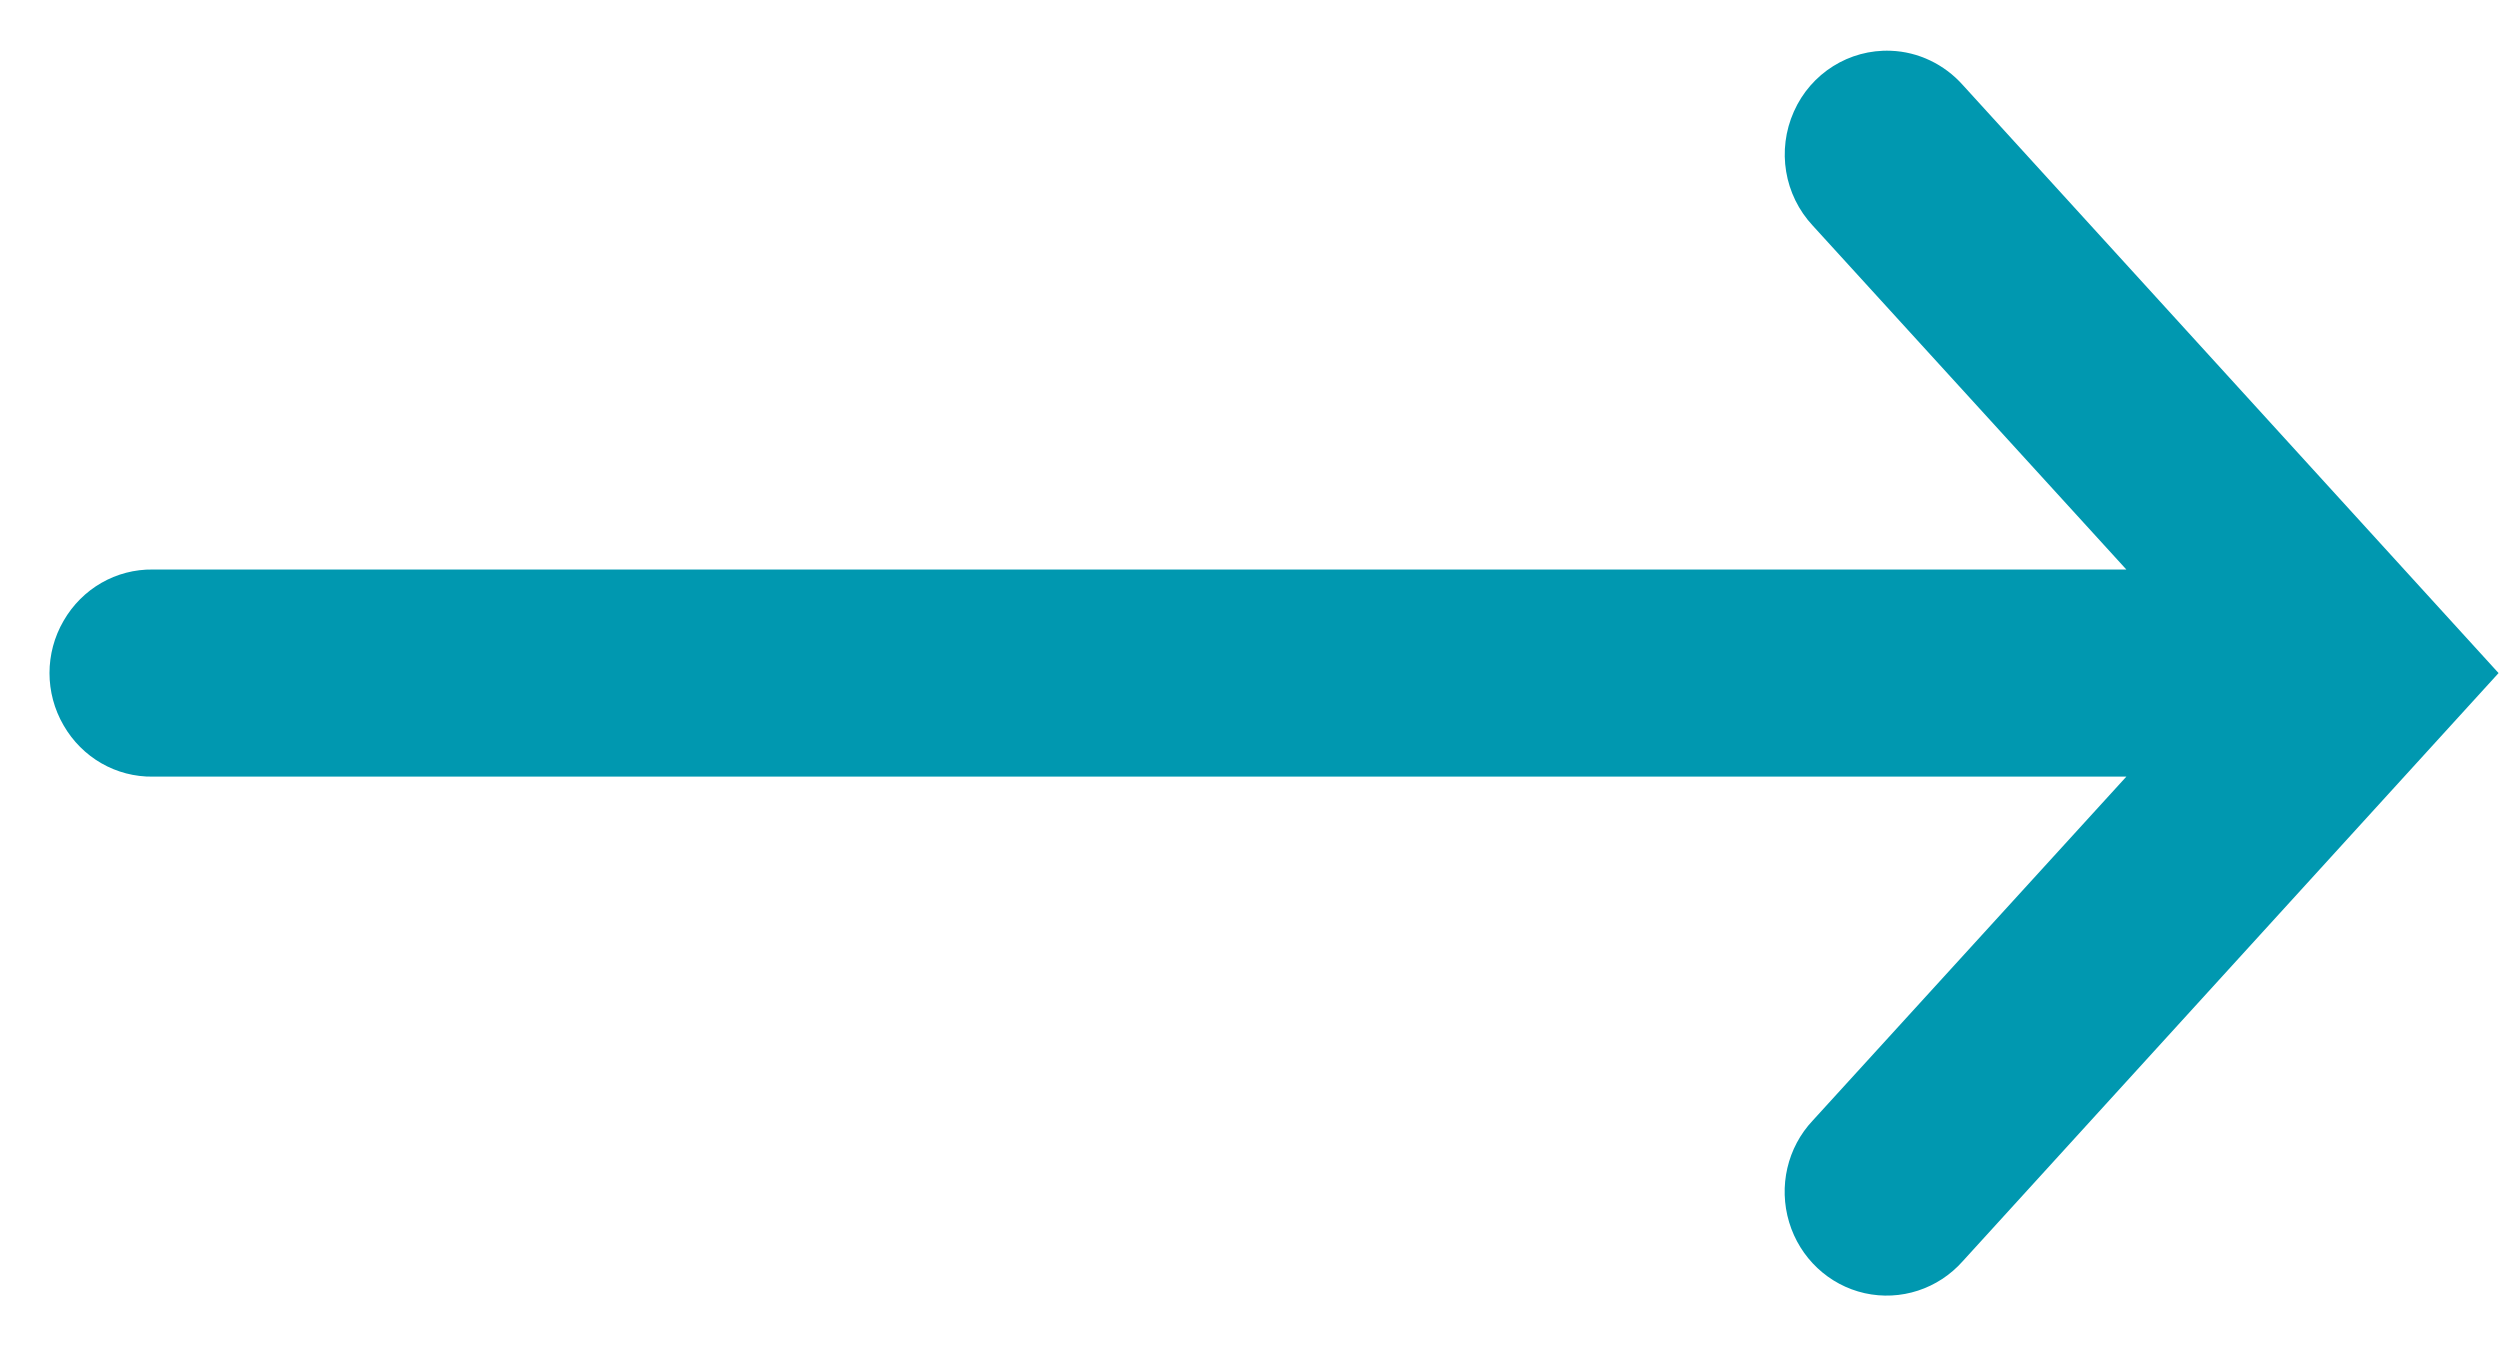 <svg xmlns="http://www.w3.org/2000/svg" width="26" height="14" viewBox="0 0 26 14">
  <path fill="#0098B0" d="M19.664,0.528 C19.233,0.511 18.833,0.761 18.656,1.161 C18.478,1.561 18.555,2.028 18.853,2.347 L22.114,5.923 L1.592,5.923 C1.208,5.917 0.854,6.121 0.661,6.457 C0.466,6.792 0.466,7.208 0.661,7.543 C0.854,7.879 1.208,8.083 1.592,8.077 L22.114,8.077 L18.853,11.653 C18.588,11.934 18.495,12.338 18.607,12.711 C18.719,13.083 19.019,13.365 19.392,13.449 C19.767,13.533 20.157,13.405 20.412,13.117 L25.985,7 L20.412,0.883 C20.221,0.669 19.95,0.538 19.664,0.528 Z"/>
</svg>
